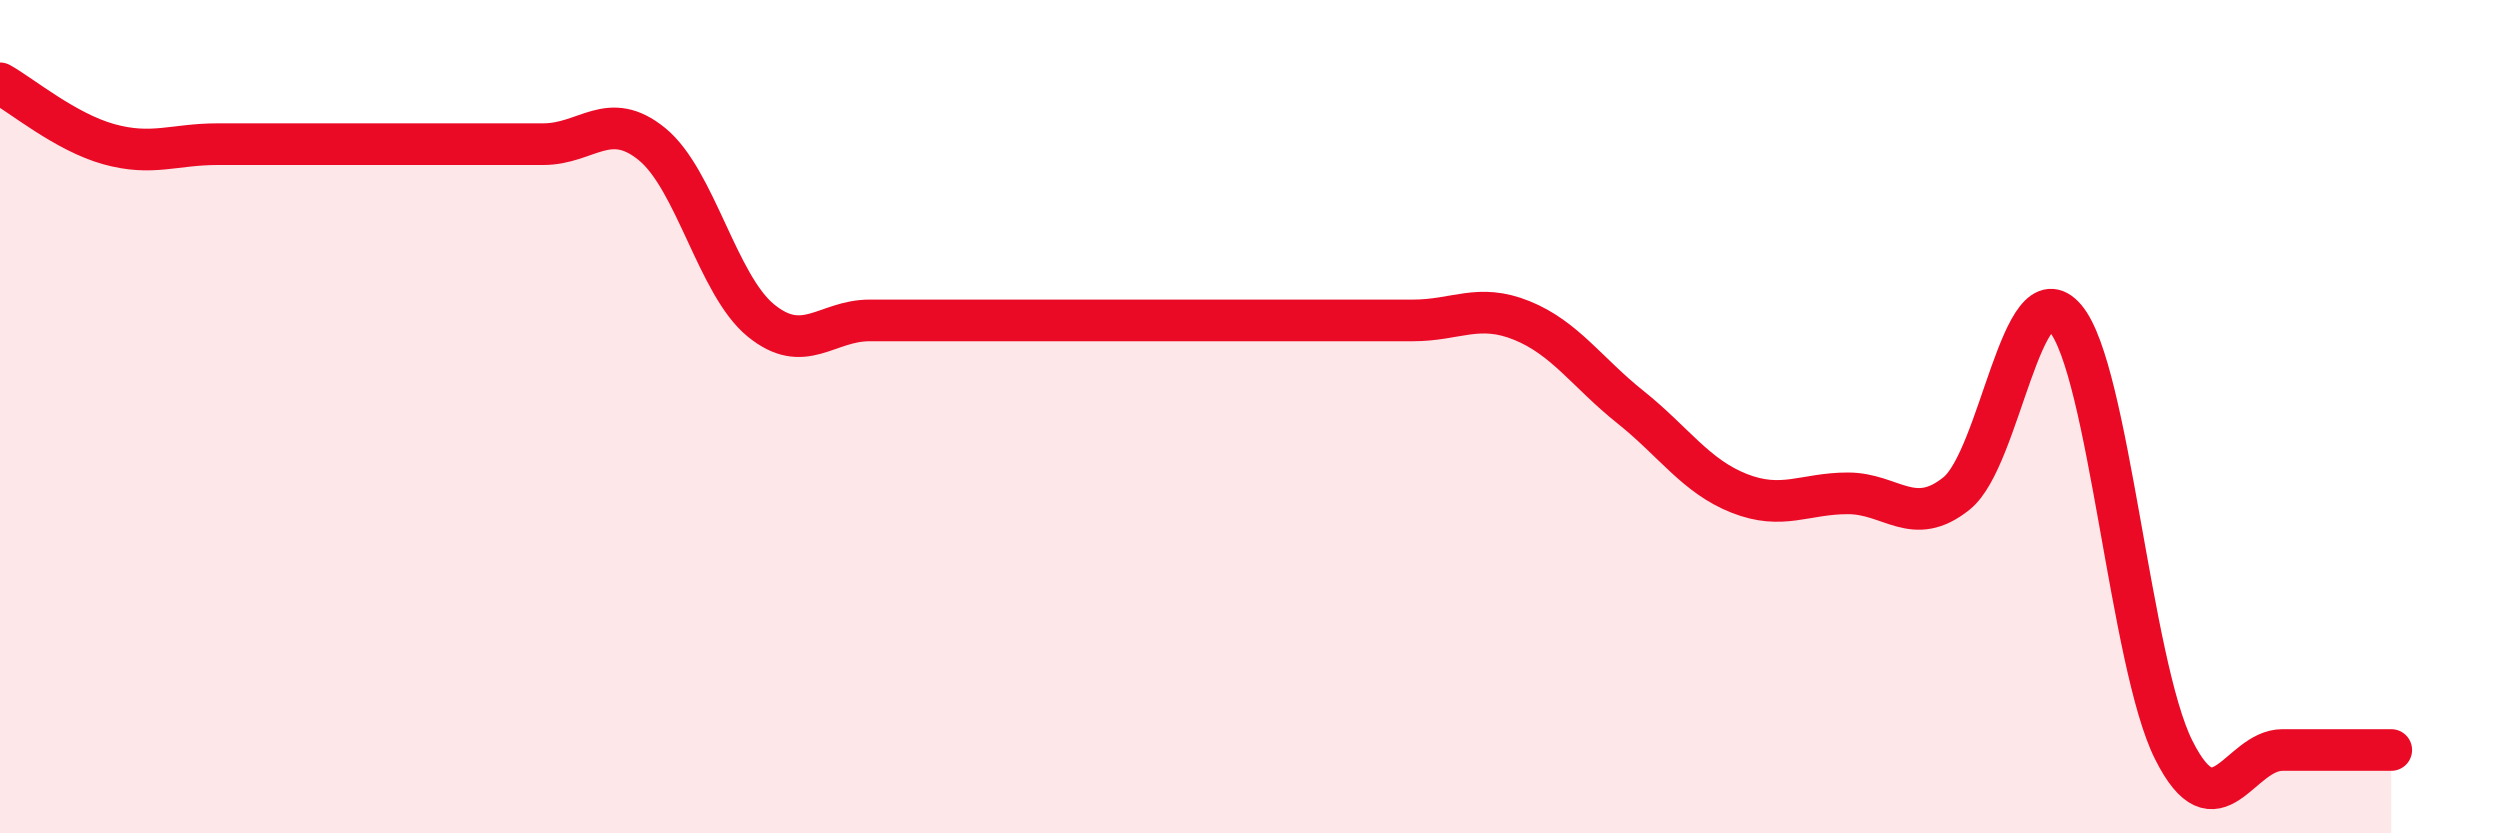
    <svg width="60" height="20" viewBox="0 0 60 20" xmlns="http://www.w3.org/2000/svg">
      <path
        d="M 0,2 C 0.52,2.29 1.57,3.17 2.61,3.46 C 3.65,3.75 4.18,3.46 5.22,3.46 C 6.26,3.46 6.79,3.46 7.83,3.46 C 8.87,3.46 9.39,3.46 10.43,3.46 C 11.47,3.46 12,3.46 13.04,3.46 C 14.08,3.46 14.61,2.61 15.65,3.46 C 16.69,4.31 17.22,6.84 18.26,7.69 C 19.3,8.54 19.83,7.69 20.87,7.69 C 21.91,7.69 22.44,7.69 23.48,7.69 C 24.52,7.69 25.05,7.69 26.09,7.69 C 27.13,7.69 27.66,7.69 28.7,7.69 C 29.74,7.69 30.26,7.69 31.3,7.69 C 32.34,7.69 32.87,7.69 33.91,7.69 C 34.95,7.69 35.48,7.27 36.52,7.69 C 37.56,8.11 38.09,8.94 39.13,9.77 C 40.17,10.6 40.7,11.43 41.74,11.84 C 42.78,12.25 43.31,11.84 44.35,11.84 C 45.39,11.84 45.92,12.68 46.96,11.84 C 48,11 48.53,6.41 49.57,7.64 C 50.61,8.87 51.13,15.93 52.17,18 C 53.21,20.07 53.74,18 54.78,18 C 55.82,18 56.87,18 57.39,18L57.39 20L0 20Z"
        fill="#EB0A25"
        opacity="0.1"
        stroke-linecap="round"
        stroke-linejoin="round"
      />
      <path
        d="M 0,2 C 0.52,2.29 1.57,3.17 2.61,3.46 C 3.65,3.75 4.18,3.46 5.22,3.46 C 6.26,3.46 6.79,3.46 7.83,3.46 C 8.87,3.46 9.39,3.46 10.43,3.46 C 11.47,3.46 12,3.46 13.04,3.46 C 14.08,3.46 14.61,2.61 15.65,3.46 C 16.69,4.31 17.22,6.84 18.26,7.69 C 19.3,8.54 19.83,7.69 20.87,7.69 C 21.91,7.69 22.44,7.69 23.48,7.69 C 24.52,7.69 25.05,7.69 26.09,7.69 C 27.13,7.69 27.66,7.69 28.7,7.69 C 29.74,7.69 30.26,7.69 31.3,7.69 C 32.34,7.69 32.87,7.69 33.91,7.69 C 34.95,7.69 35.48,7.27 36.52,7.69 C 37.56,8.11 38.09,8.94 39.13,9.77 C 40.17,10.6 40.7,11.43 41.74,11.84 C 42.78,12.25 43.31,11.84 44.35,11.84 C 45.39,11.84 45.92,12.68 46.96,11.84 C 48,11 48.53,6.41 49.57,7.64 C 50.61,8.87 51.13,15.93 52.17,18 C 53.21,20.07 53.74,18 54.78,18 C 55.82,18 56.87,18 57.39,18"
        stroke="#EB0A25"
        stroke-width="1"
        fill="none"
        stroke-linecap="round"
        stroke-linejoin="round"
      />
    </svg>
  